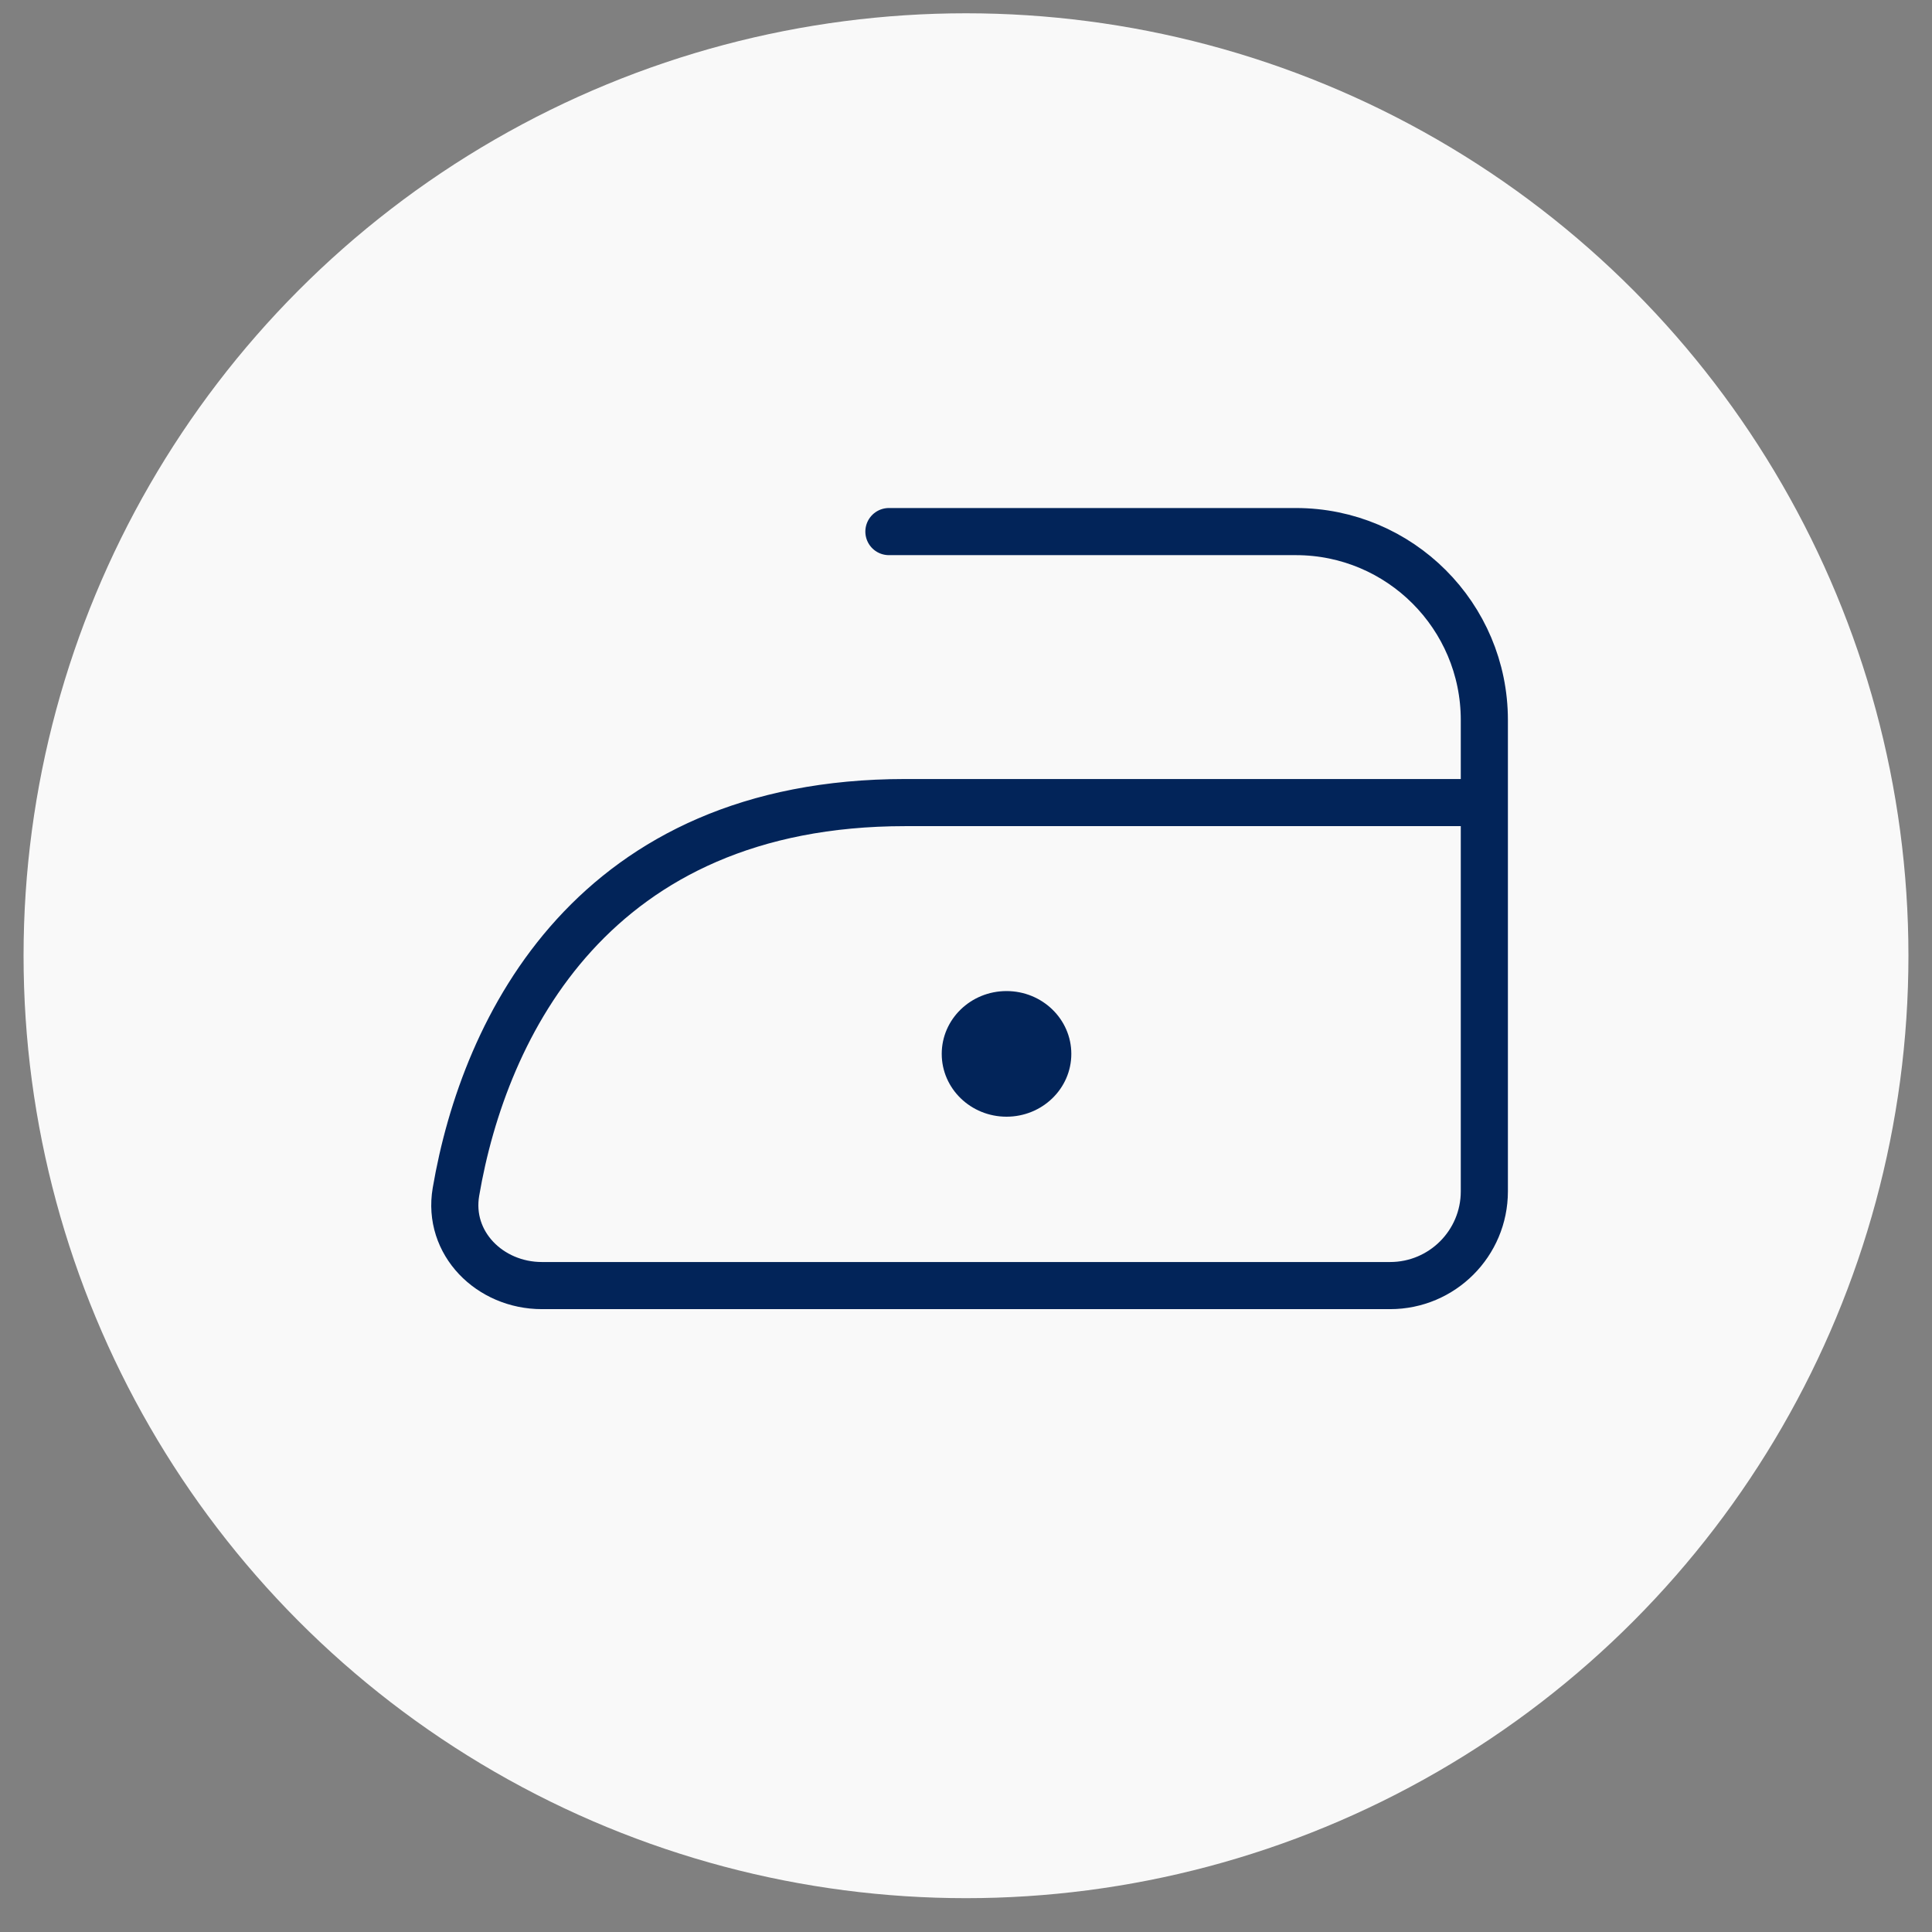 <svg width="41" height="41" viewBox="0 0 41 41" fill="none" xmlns="http://www.w3.org/2000/svg">
<rect x="0" y="0" width="41" height="41" fill="#808080" stroke="none"/>
<circle cx="20.5" cy="20.282" r="20" fill="white" fill-opacity="0.95"/>
<path d="M18.864 11.281H27.5C29.709 11.281 31.5 13.072 31.5 15.281V25.282C31.5 26.386 30.605 27.282 29.5 27.282H11.5C10.395 27.282 9.49 26.382 9.676 25.293C10.277 21.773 12.591 17.032 19.211 17.032H30.984" stroke="#022459" stroke-linecap="round"/>
<ellipse cx="21.36" cy="22.365" rx="1.375" ry="1.333" fill="#022459"/>
</svg>
